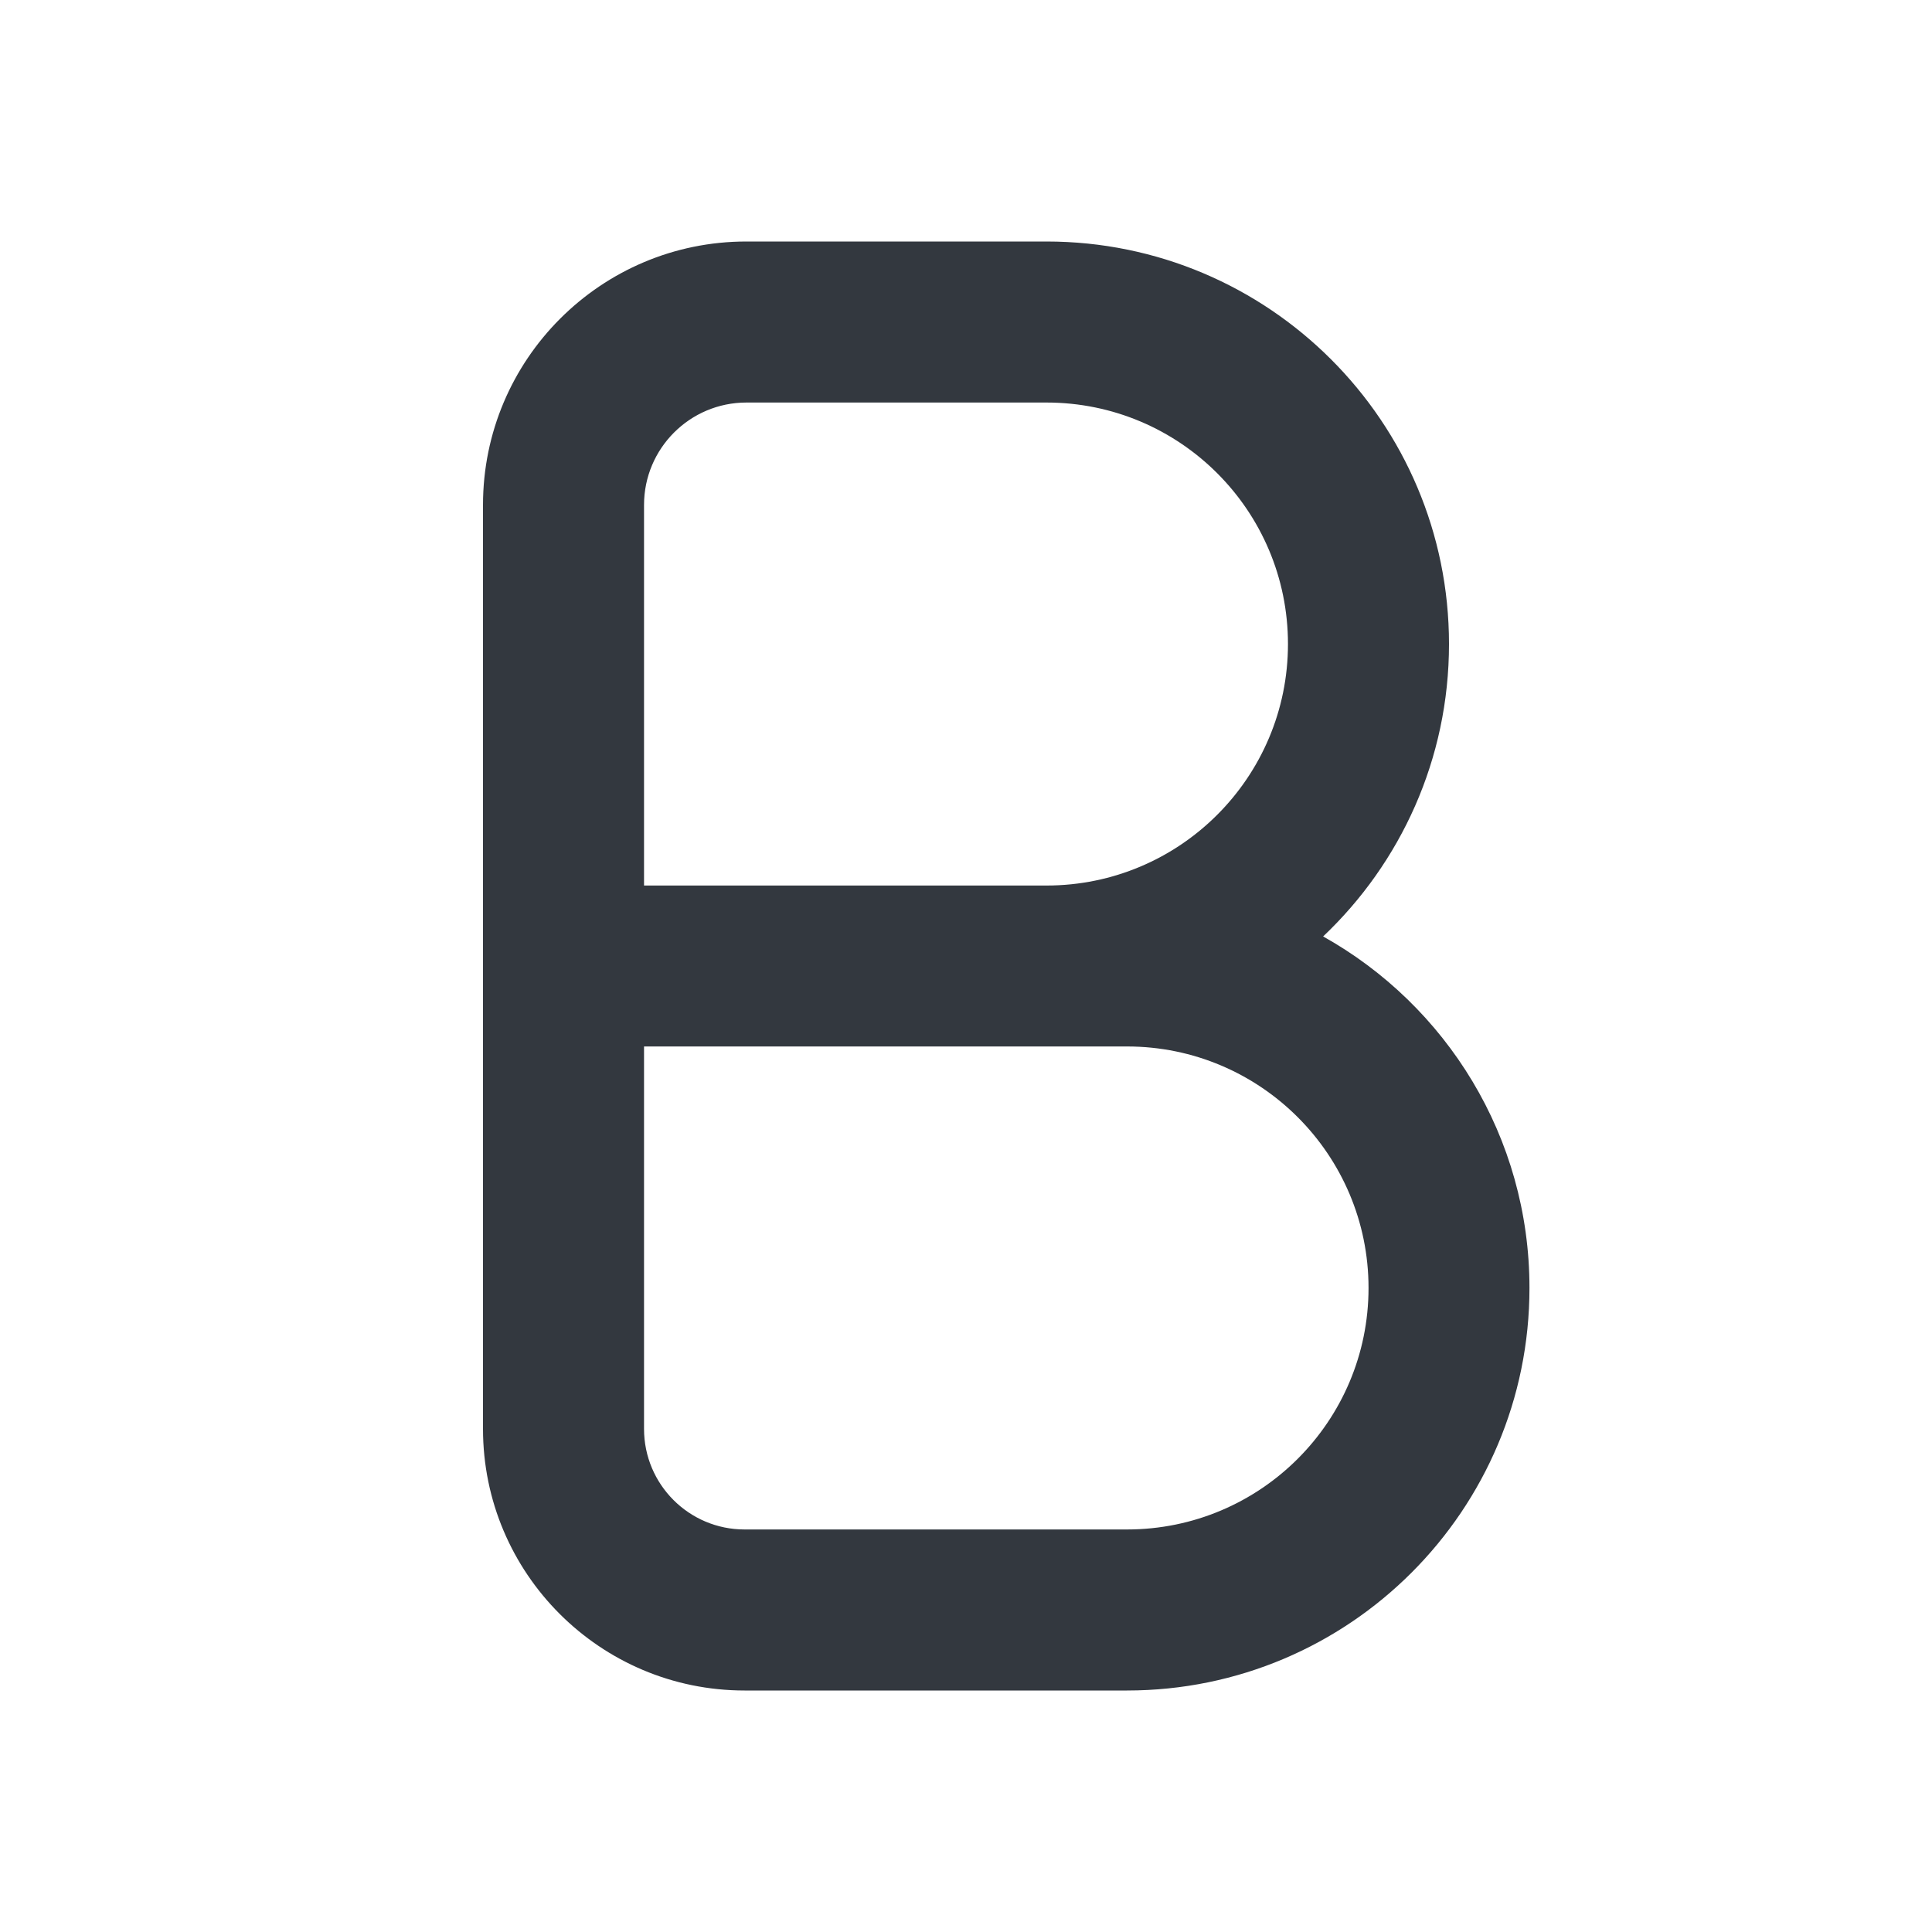 <svg width="20" height="20" viewBox="0 0 20 20" fill="none" xmlns="http://www.w3.org/2000/svg">
<g id="UI icon/bold/light">
<path id="Union" fill-rule="evenodd" clip-rule="evenodd" d="M5 5.227C5 3.721 6.221 2.5 7.727 2.5H10.833C13.134 2.5 15 4.365 15 6.667C15 7.859 14.499 8.934 13.697 9.694C14.971 10.406 15.833 11.769 15.833 13.333C15.833 15.634 13.968 17.5 11.667 17.5H7.708C6.213 17.5 5 16.287 5 14.792V5.227ZM7.727 4.167H10.833C12.214 4.167 13.333 5.286 13.333 6.667C13.333 8.047 12.214 9.167 10.833 9.167H6.667V5.227C6.667 4.642 7.142 4.167 7.727 4.167ZM6.667 10.833V14.792C6.667 15.367 7.133 15.833 7.708 15.833H11.667C13.047 15.833 14.167 14.714 14.167 13.333C14.167 11.953 13.047 10.833 11.667 10.833H6.667Z" fill="#33383F"/>
</g>
</svg>
